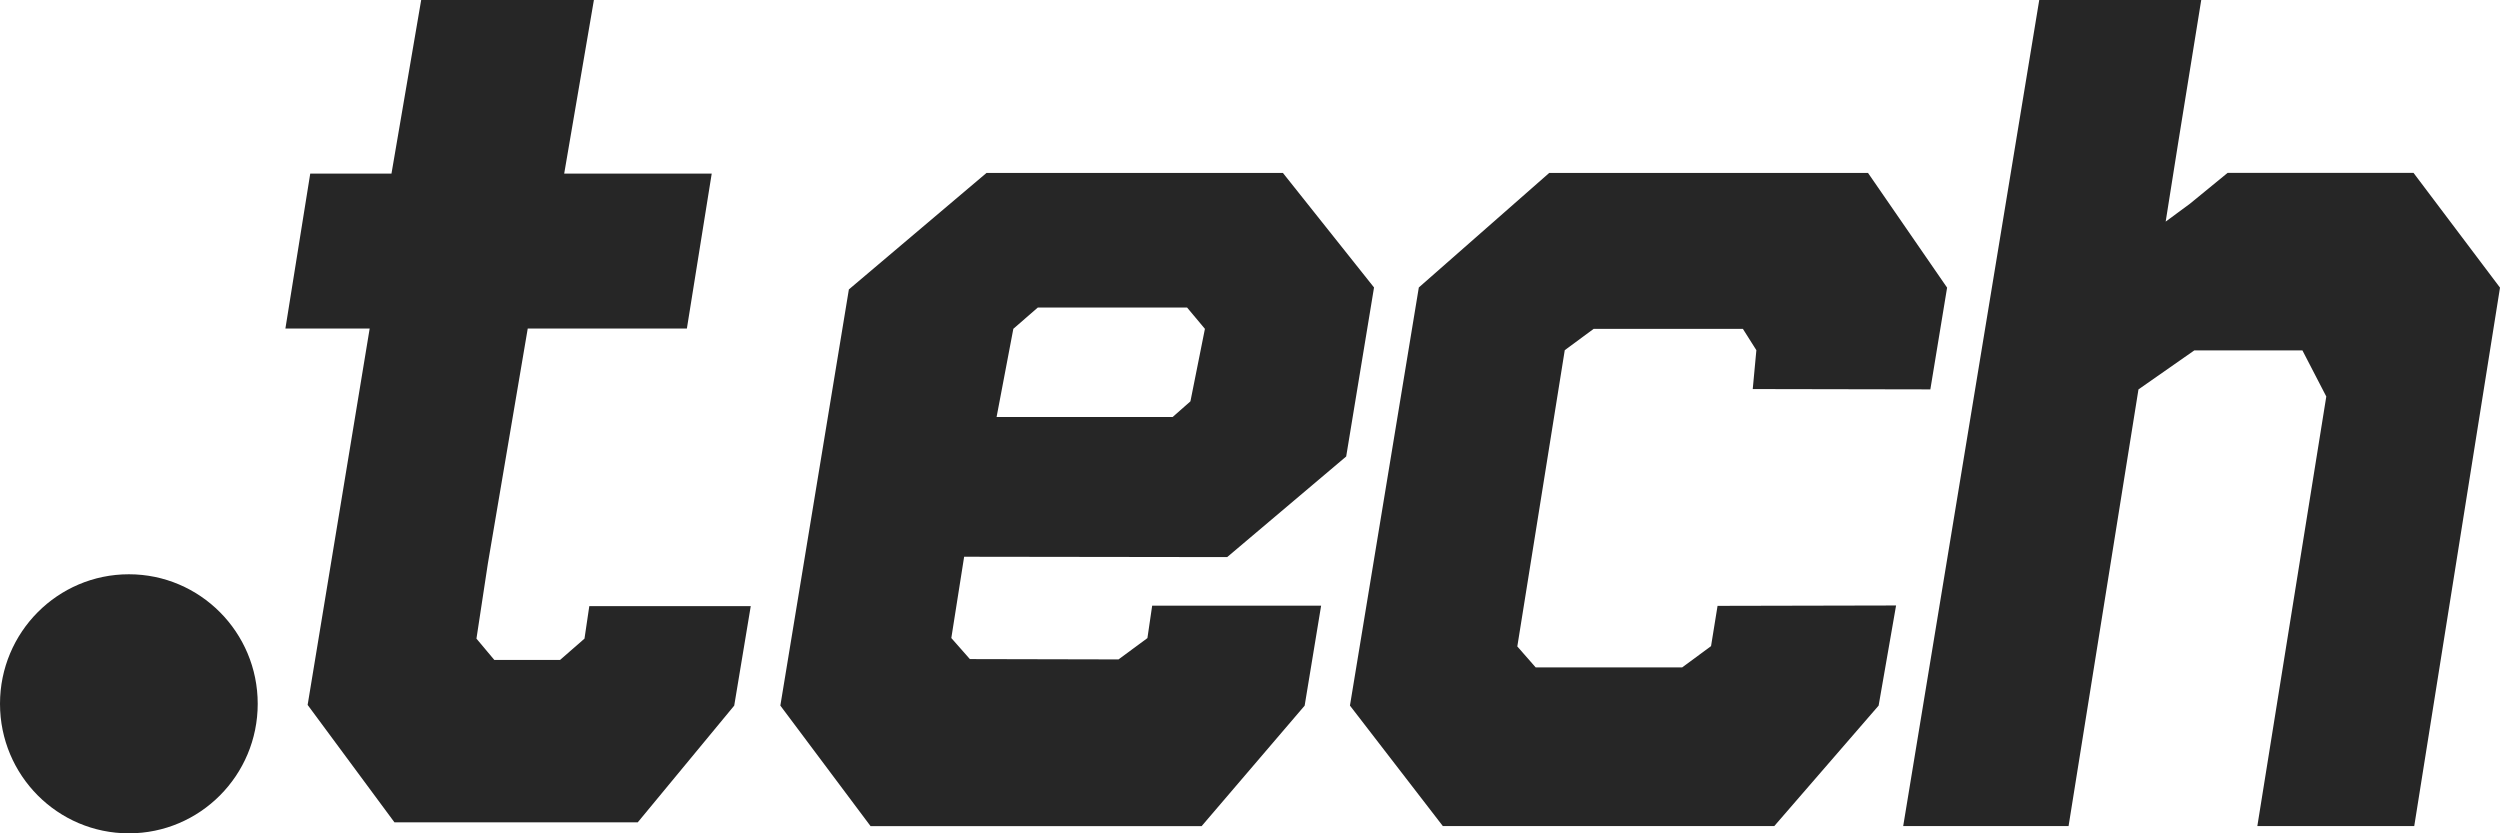 <svg width="93" height="31" viewBox="0 0 93 31" fill="none" xmlns="http://www.w3.org/2000/svg">
<g clip-path="url(#clip0_129_582)">
<path d="M9.587 26.181C9.587 28.843 7.441 31 4.794 31C2.146 31 0 28.843 0 26.181C0 23.52 2.146 21.363 4.794 21.363C7.441 21.363 9.587 23.52 9.587 26.181Z" fill="#262626"/>
<path d="M45.652 20.723L50.078 16.981L51.114 10.694L47.724 6.433H36.698L31.578 10.767L29.029 26.248L32.384 30.731H44.701L48.533 26.25L49.146 22.53H42.861L42.684 23.737L41.609 24.53L36.079 24.518L35.389 23.735L35.866 20.711L45.654 20.724L45.652 20.723ZM37.694 12.233L38.606 11.441H44.16L44.823 12.233L44.284 14.93L43.622 15.513H37.073L37.696 12.233H37.694Z" fill="#262626"/>
<path d="M70.428 22.524L63.893 22.538L63.651 24.036L62.576 24.828H57.128L56.444 24.048L58.209 13.027L59.282 12.235H64.836L65.337 13.027L65.202 14.473L71.809 14.485L72.432 10.7L69.49 6.433H57.631L52.78 10.694L50.218 26.248L53.673 30.729H66.004L69.885 26.248L70.534 22.524H70.428Z" fill="#262626"/>
<path d="M21.743 23.757L20.835 24.549H18.388L17.724 23.757L18.148 20.968L19.632 12.221H25.552L26.476 6.458H20.988L22.093 0H15.668L14.563 6.458H11.541L10.617 12.221H13.752L11.444 26.223L14.674 30.591H16.041H23.852H23.724L27.313 26.249L27.928 22.548H21.922L21.743 23.757Z" fill="#262626"/>
<path d="M89.783 6.431H82.867L81.465 7.579L80.563 8.244L81.025 5.332L81.886 0H75.86L70.799 30.729H76.951L79.551 14.486L81.628 13.035H85.65L86.538 14.75L83.973 30.729H89.81L93 10.7L89.783 6.431Z" fill="#262626"/>
</g>
<defs>
<clipPath id="clip0_129_582">
<rect width="93" height="31" fill="white"/>
</clipPath>
</defs>
</svg>

